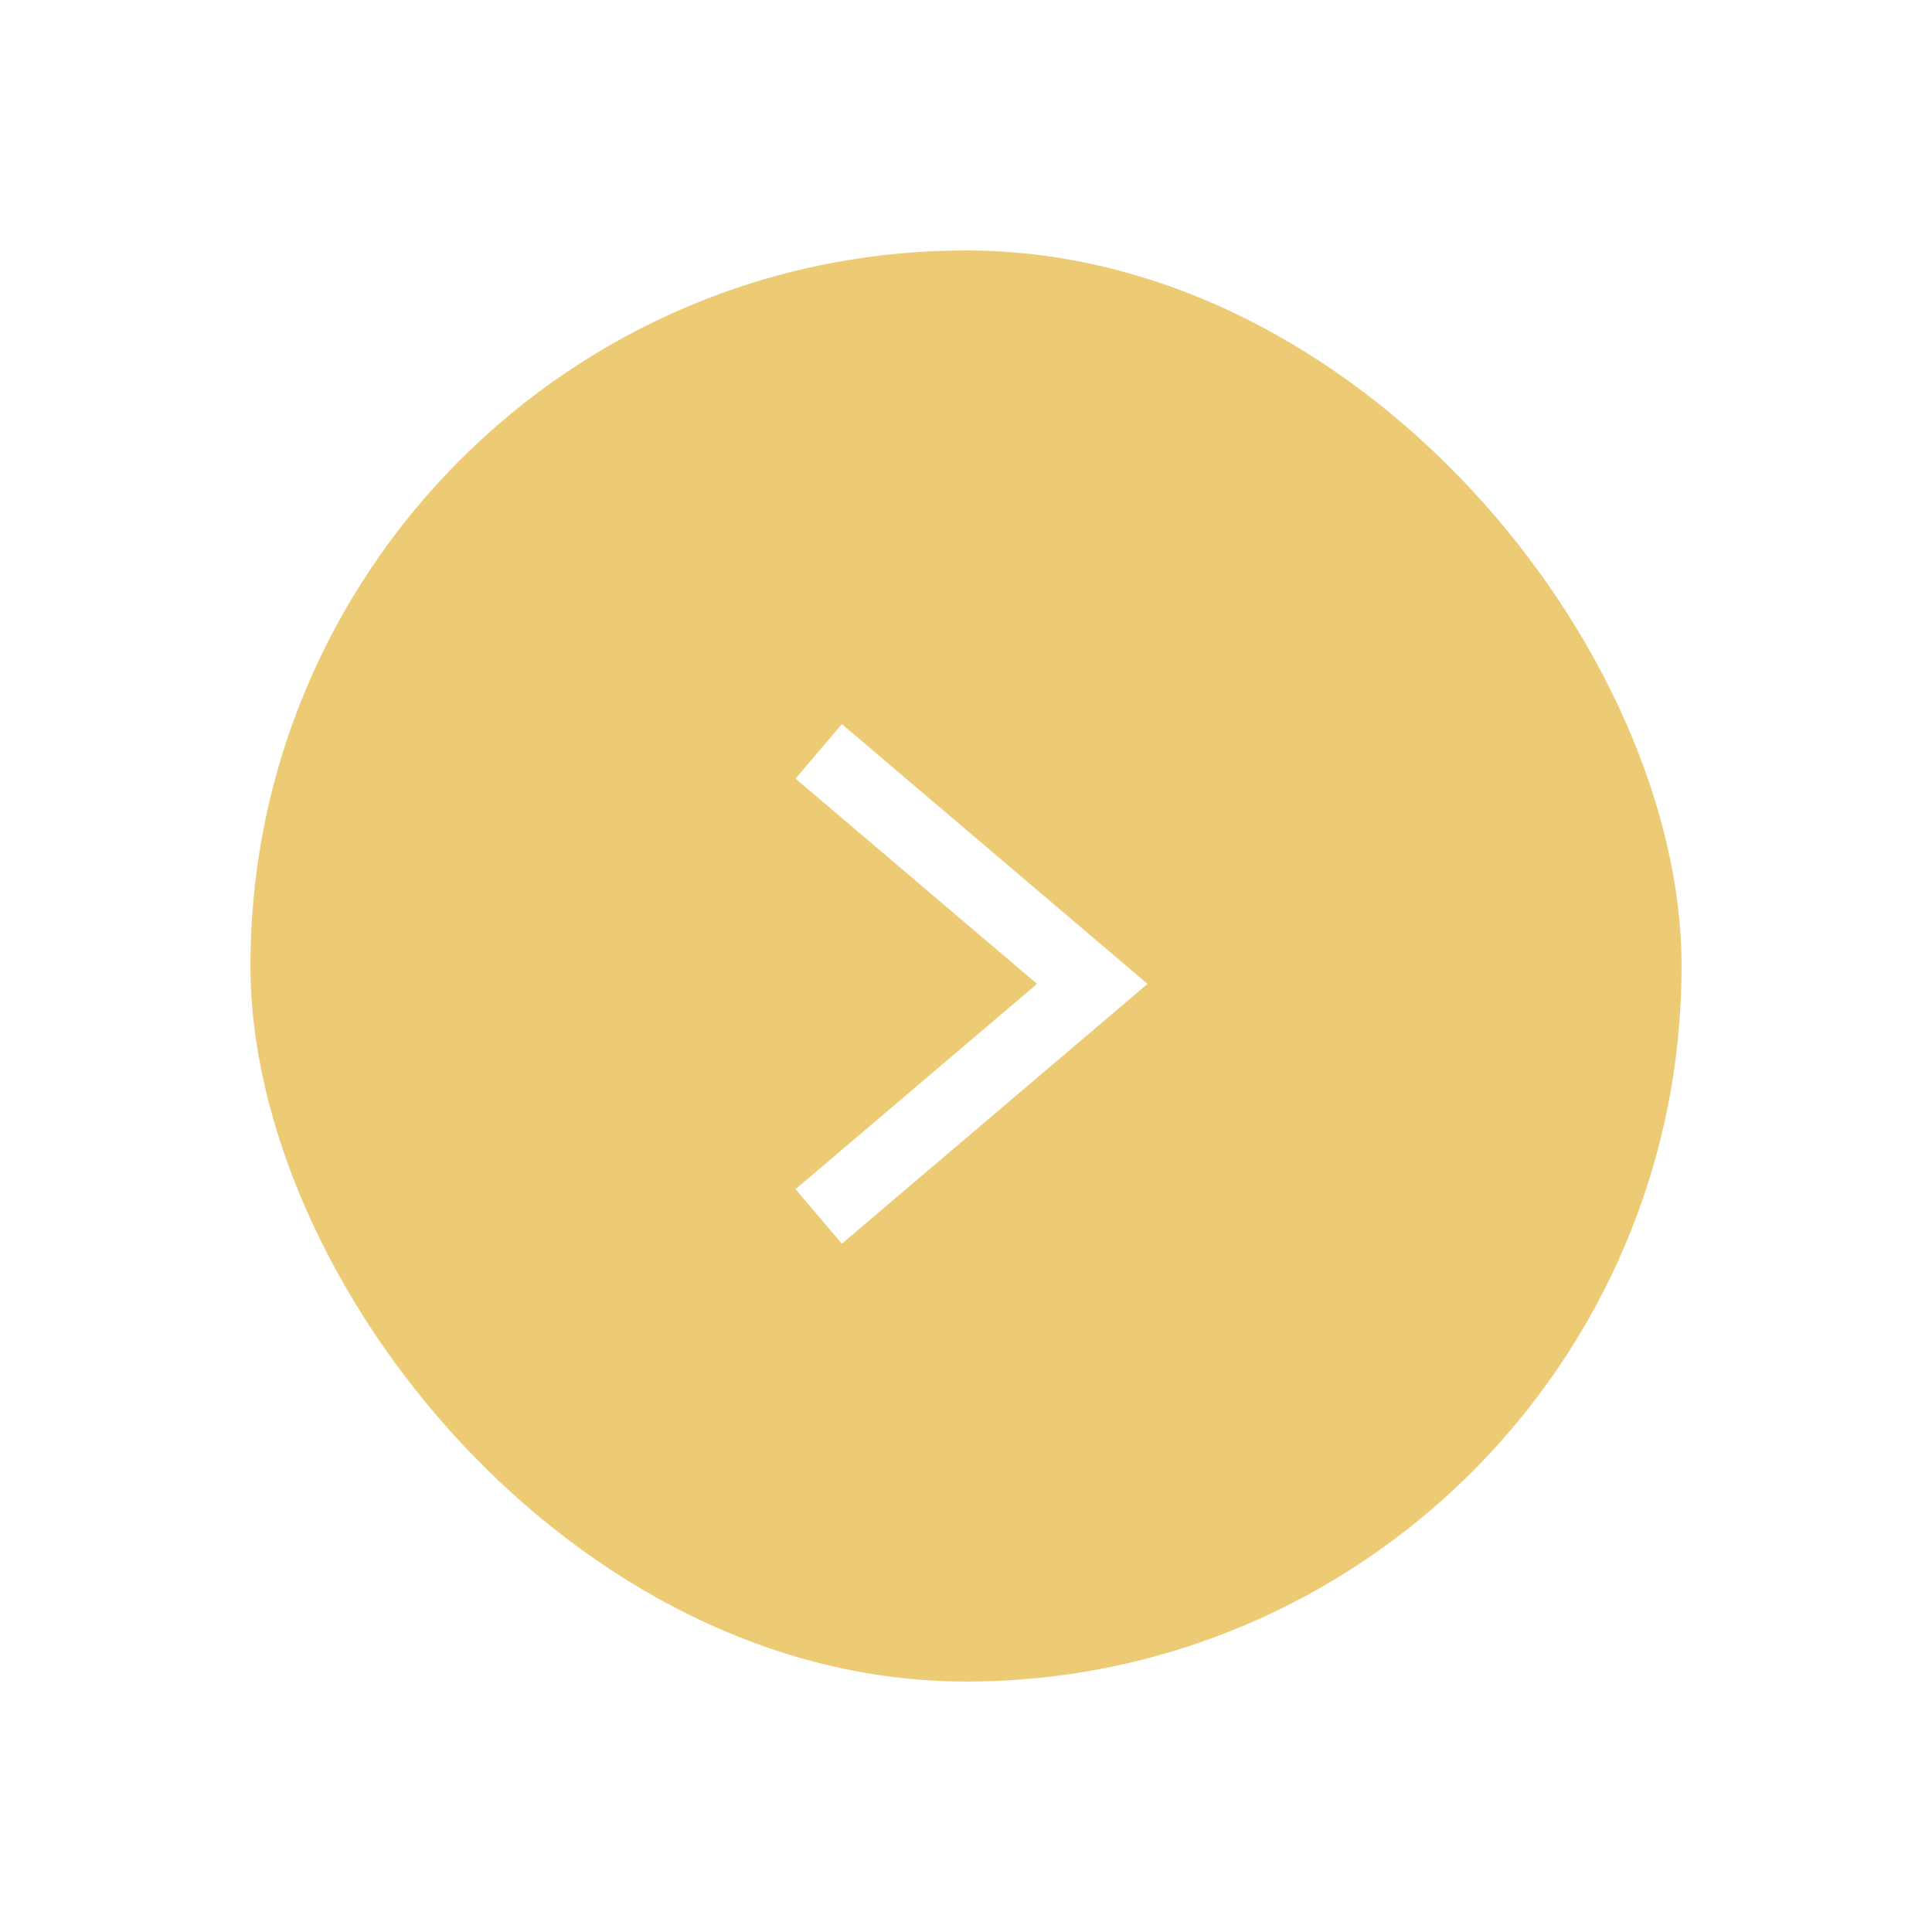 <svg xmlns="http://www.w3.org/2000/svg" width="54" height="54" fill="none" viewBox="0 0 54 54"><g stroke="#fff" filter="url(#a)"><rect width="43" height="43" x="48.5" y="48.5" fill="#EDCB75" stroke-width="3" rx="21.5" transform="rotate(-180 48.5 48.5)"/><path stroke-width="2" d="m22.883 21 7.647 6.5-7.648 6.5"/></g><defs><filter id="a" width="54" height="54" x="0" y="0" color-interpolation-filters="sRGB" filterUnits="userSpaceOnUse"><feFlood flood-opacity="0" result="BackgroundImageFix"/><feColorMatrix in="SourceAlpha" result="hardAlpha" values="0 0 0 0 0 0 0 0 0 0 0 0 0 0 0 0 0 0 127 0"/><feOffset/><feGaussianBlur stdDeviation="2"/><feComposite in2="hardAlpha" operator="out"/><feColorMatrix values="0 0 0 0 0.643 0 0 0 0 0.478 0 0 0 0 0.118 0 0 0 0.26 0"/><feBlend in2="BackgroundImageFix" result="effect1_dropShadow_1341_3513"/><feBlend in="SourceGraphic" in2="effect1_dropShadow_1341_3513" result="shape"/></filter></defs></svg>